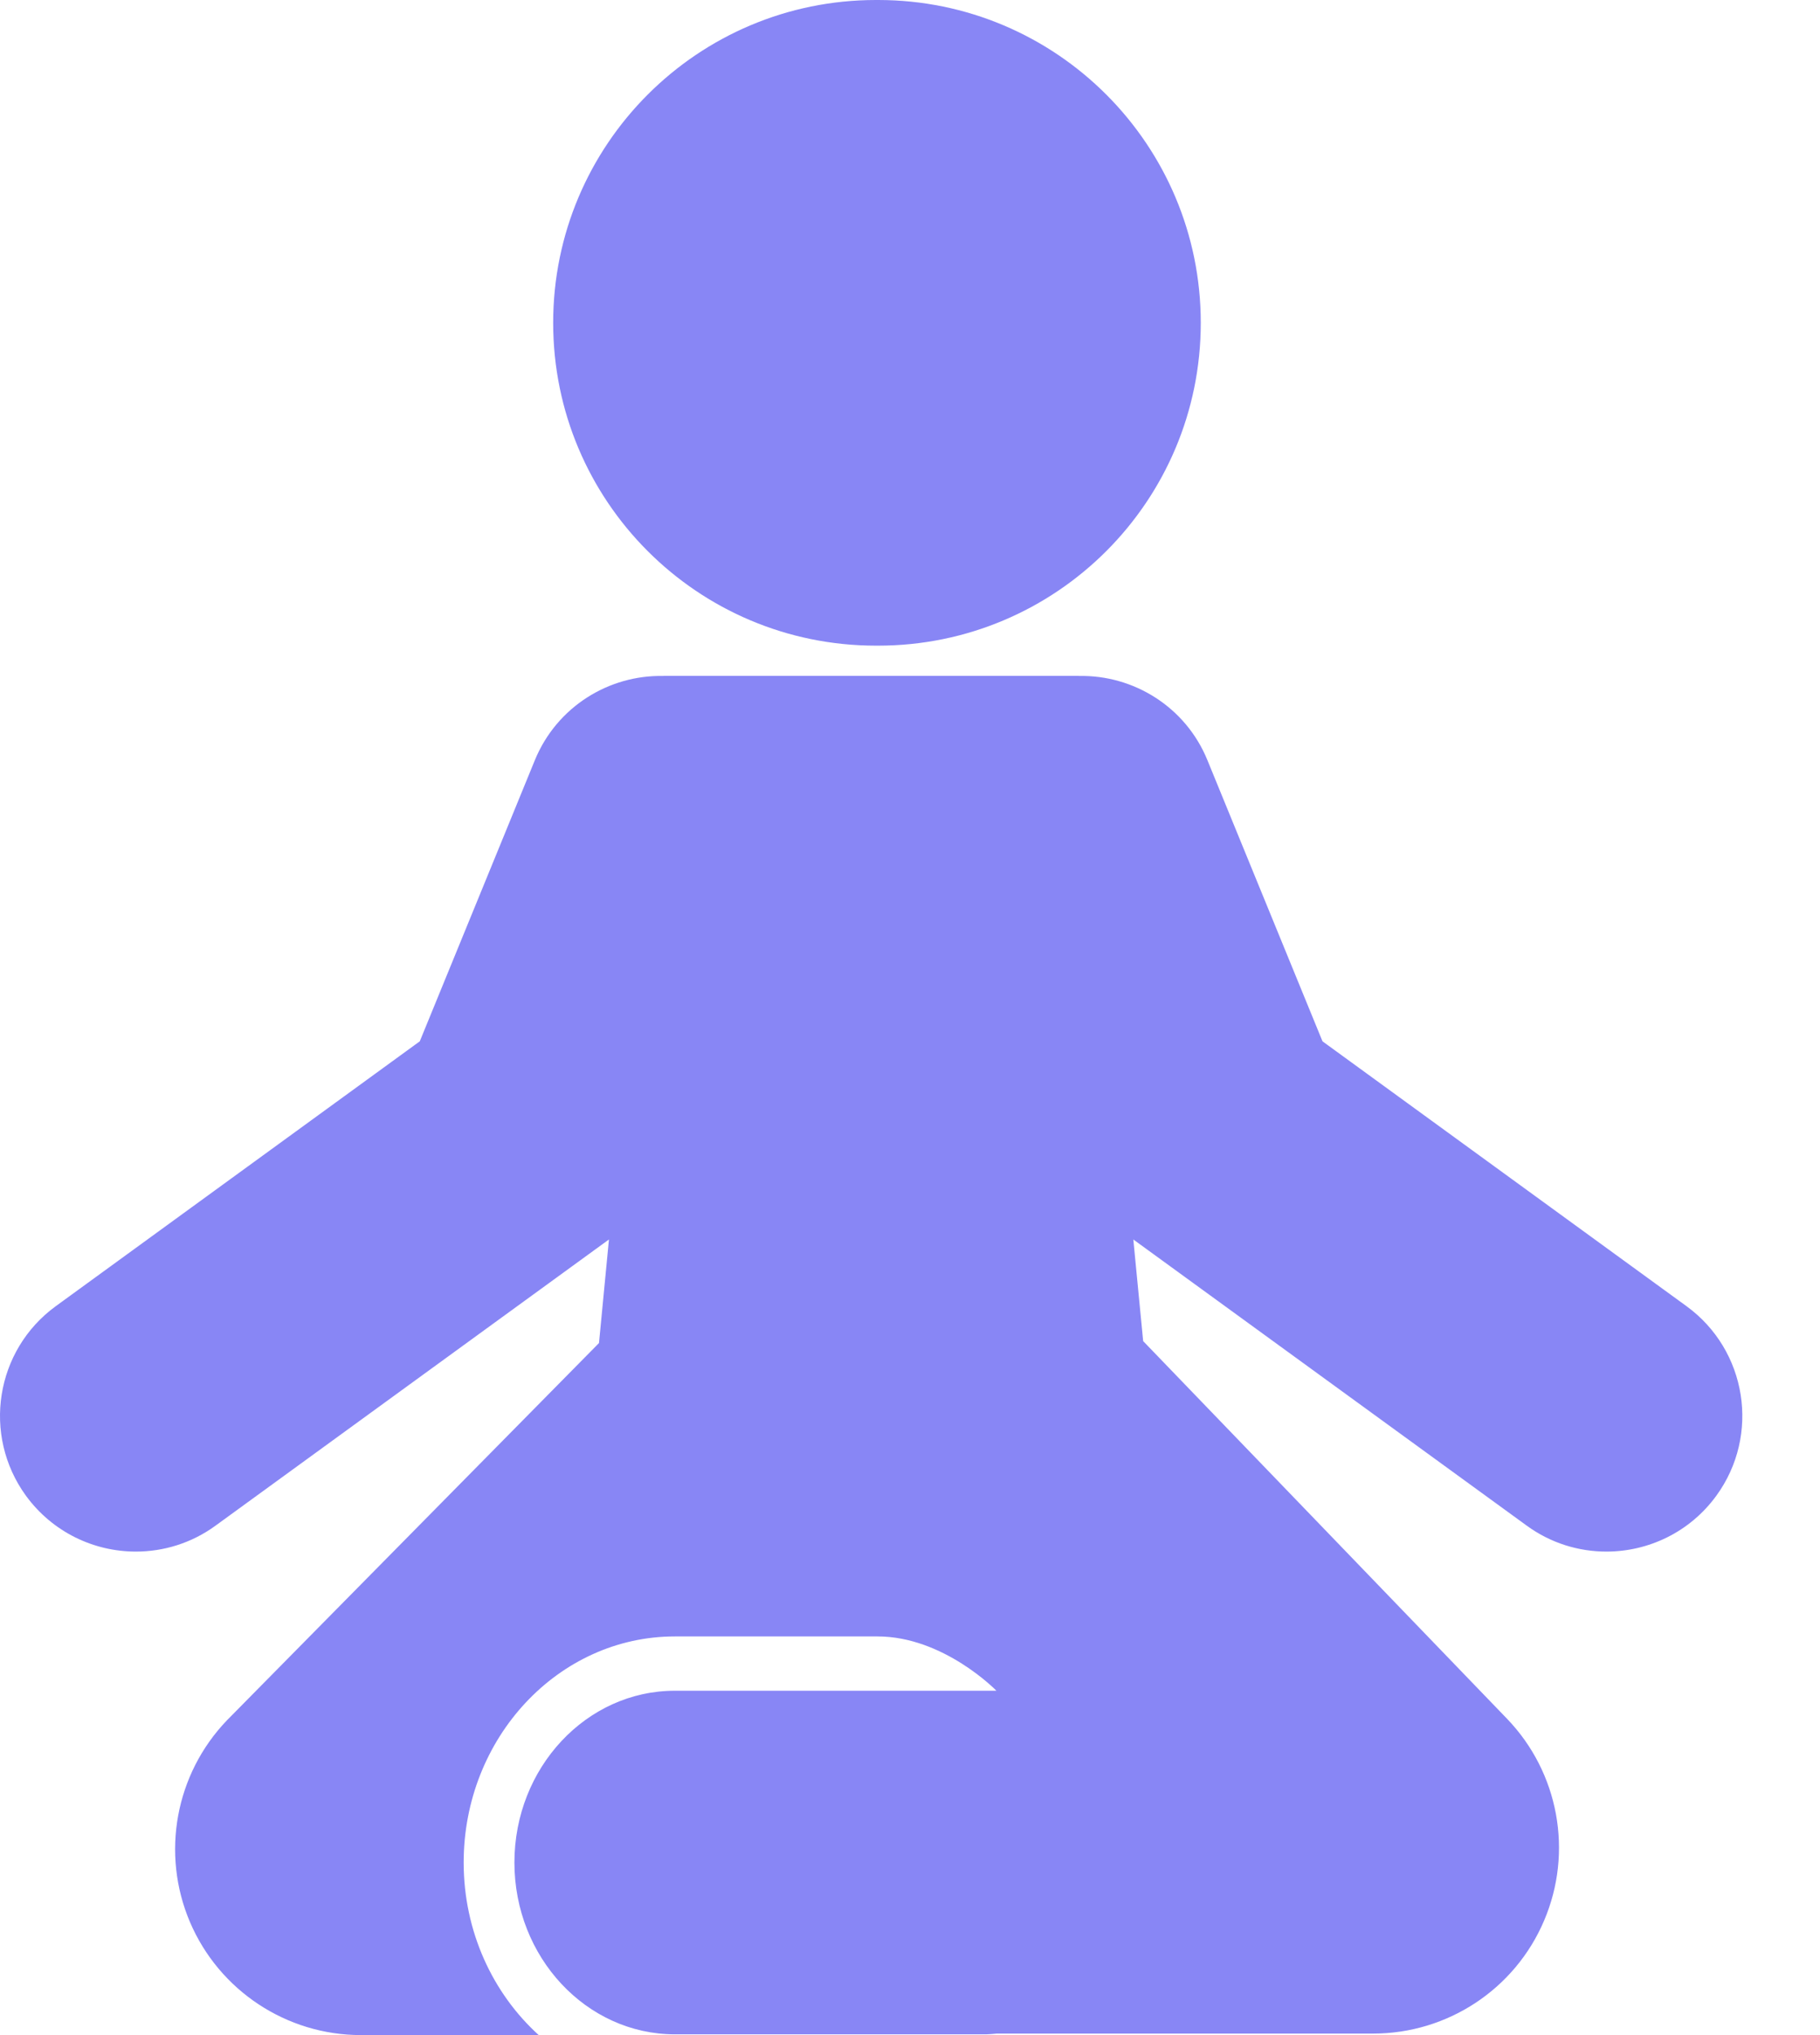 <svg width="17" height="19" viewBox="0 0 17 19" fill="none" xmlns="http://www.w3.org/2000/svg">
<path d="M8.182 6.028C8.185 6.028 8.188 6.028 8.192 6.028C8.195 6.028 8.198 6.028 8.202 6.028C9.867 6.028 11.216 4.679 11.216 3.014C11.216 1.35 9.867 0 8.202 0C8.198 0 8.195 0 8.192 0C8.188 0 8.185 0 8.182 0C6.517 0 5.167 1.35 5.167 3.014C5.167 4.679 6.517 6.028 8.182 6.028Z" fill="#8886F5"/>
<path d="M15.752 12.194L12.353 9.722L11.278 7.097C11.074 6.598 10.586 6.3 10.077 6.311L10.077 6.31H8.137H6.197L6.197 6.311C5.688 6.3 5.201 6.598 4.996 7.097L3.921 9.722L0.522 12.194C-0.044 12.605 -0.169 13.398 0.242 13.964C0.491 14.305 0.877 14.486 1.269 14.486C1.527 14.486 1.788 14.408 2.013 14.244L5.688 11.572L5.595 12.539L2.12 16.061C1.638 16.563 1.502 17.304 1.774 17.944C2.047 18.584 2.676 19 3.371 19H5.032C4.604 18.612 4.331 18.034 4.331 17.389C4.331 16.225 5.216 15.278 6.304 15.278C6.304 15.278 7.576 15.278 8.196 15.278C8.815 15.278 9.307 15.785 9.307 15.785H6.304C5.477 15.785 4.805 16.504 4.805 17.389C4.805 18.273 5.477 18.993 6.304 18.993H9.212C9.245 18.991 9.278 18.99 9.31 18.986H12.826C13.522 18.986 14.151 18.571 14.423 17.931C14.696 17.291 14.56 16.55 14.078 16.048L10.679 12.522H10.678L10.586 11.572L14.261 14.244C14.486 14.408 14.747 14.486 15.005 14.486C15.397 14.486 15.784 14.305 16.032 13.964C16.444 13.398 16.318 12.605 15.752 12.194Z" fill="#8886F5"/>
</svg>
